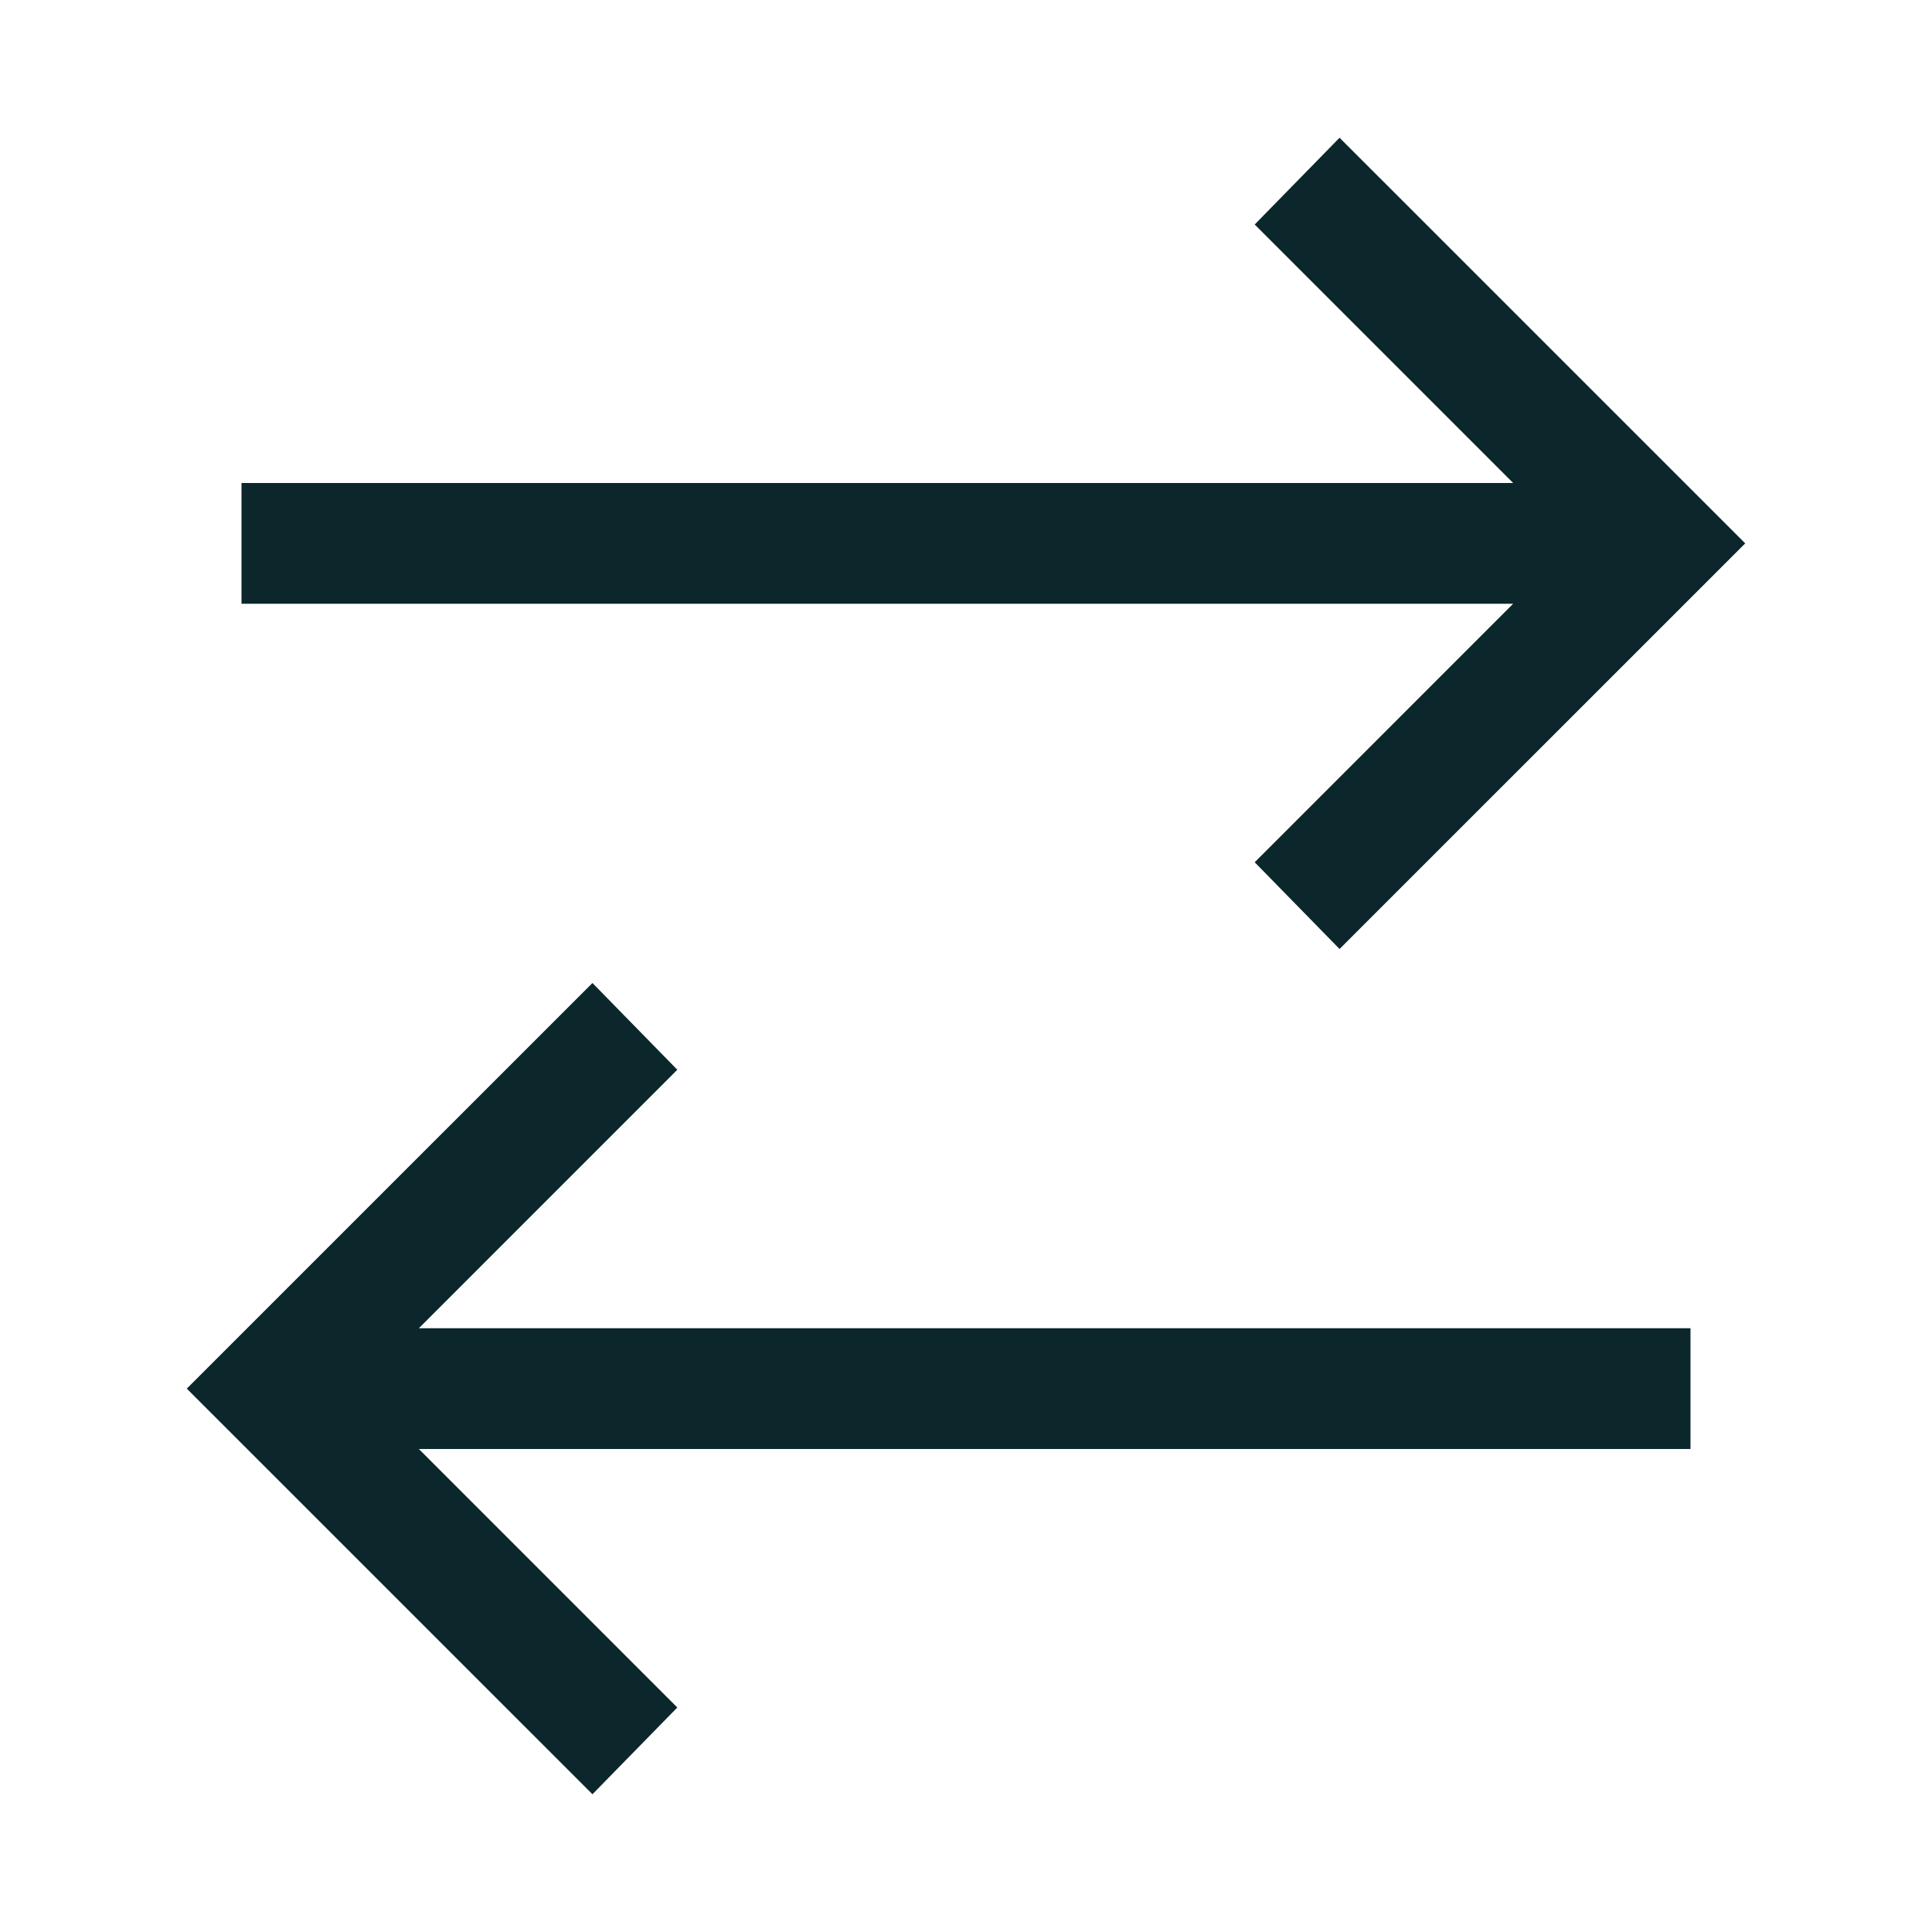 <svg width="40" height="40" viewBox="0 0 40 40" fill="none" xmlns="http://www.w3.org/2000/svg">
<g clip-path="url(#clip0_484_7260)">
<path d="M27.734 2.852L25.977 4.648L31.328 10H5V12.5H31.328L25.977 17.852L27.734 19.648L36.133 11.25L27.734 2.852ZM12.266 20.352L3.867 28.75L12.266 37.148L14.023 35.352L8.672 30H35V27.5H8.672L14.023 22.148L12.266 20.352Z" fill="#0B272B"/>
</g>
<defs>
<clipPath id="clip0_484_7260">
<rect width="40" height="40" fill="white"/>
</clipPath>
</defs>
</svg>
